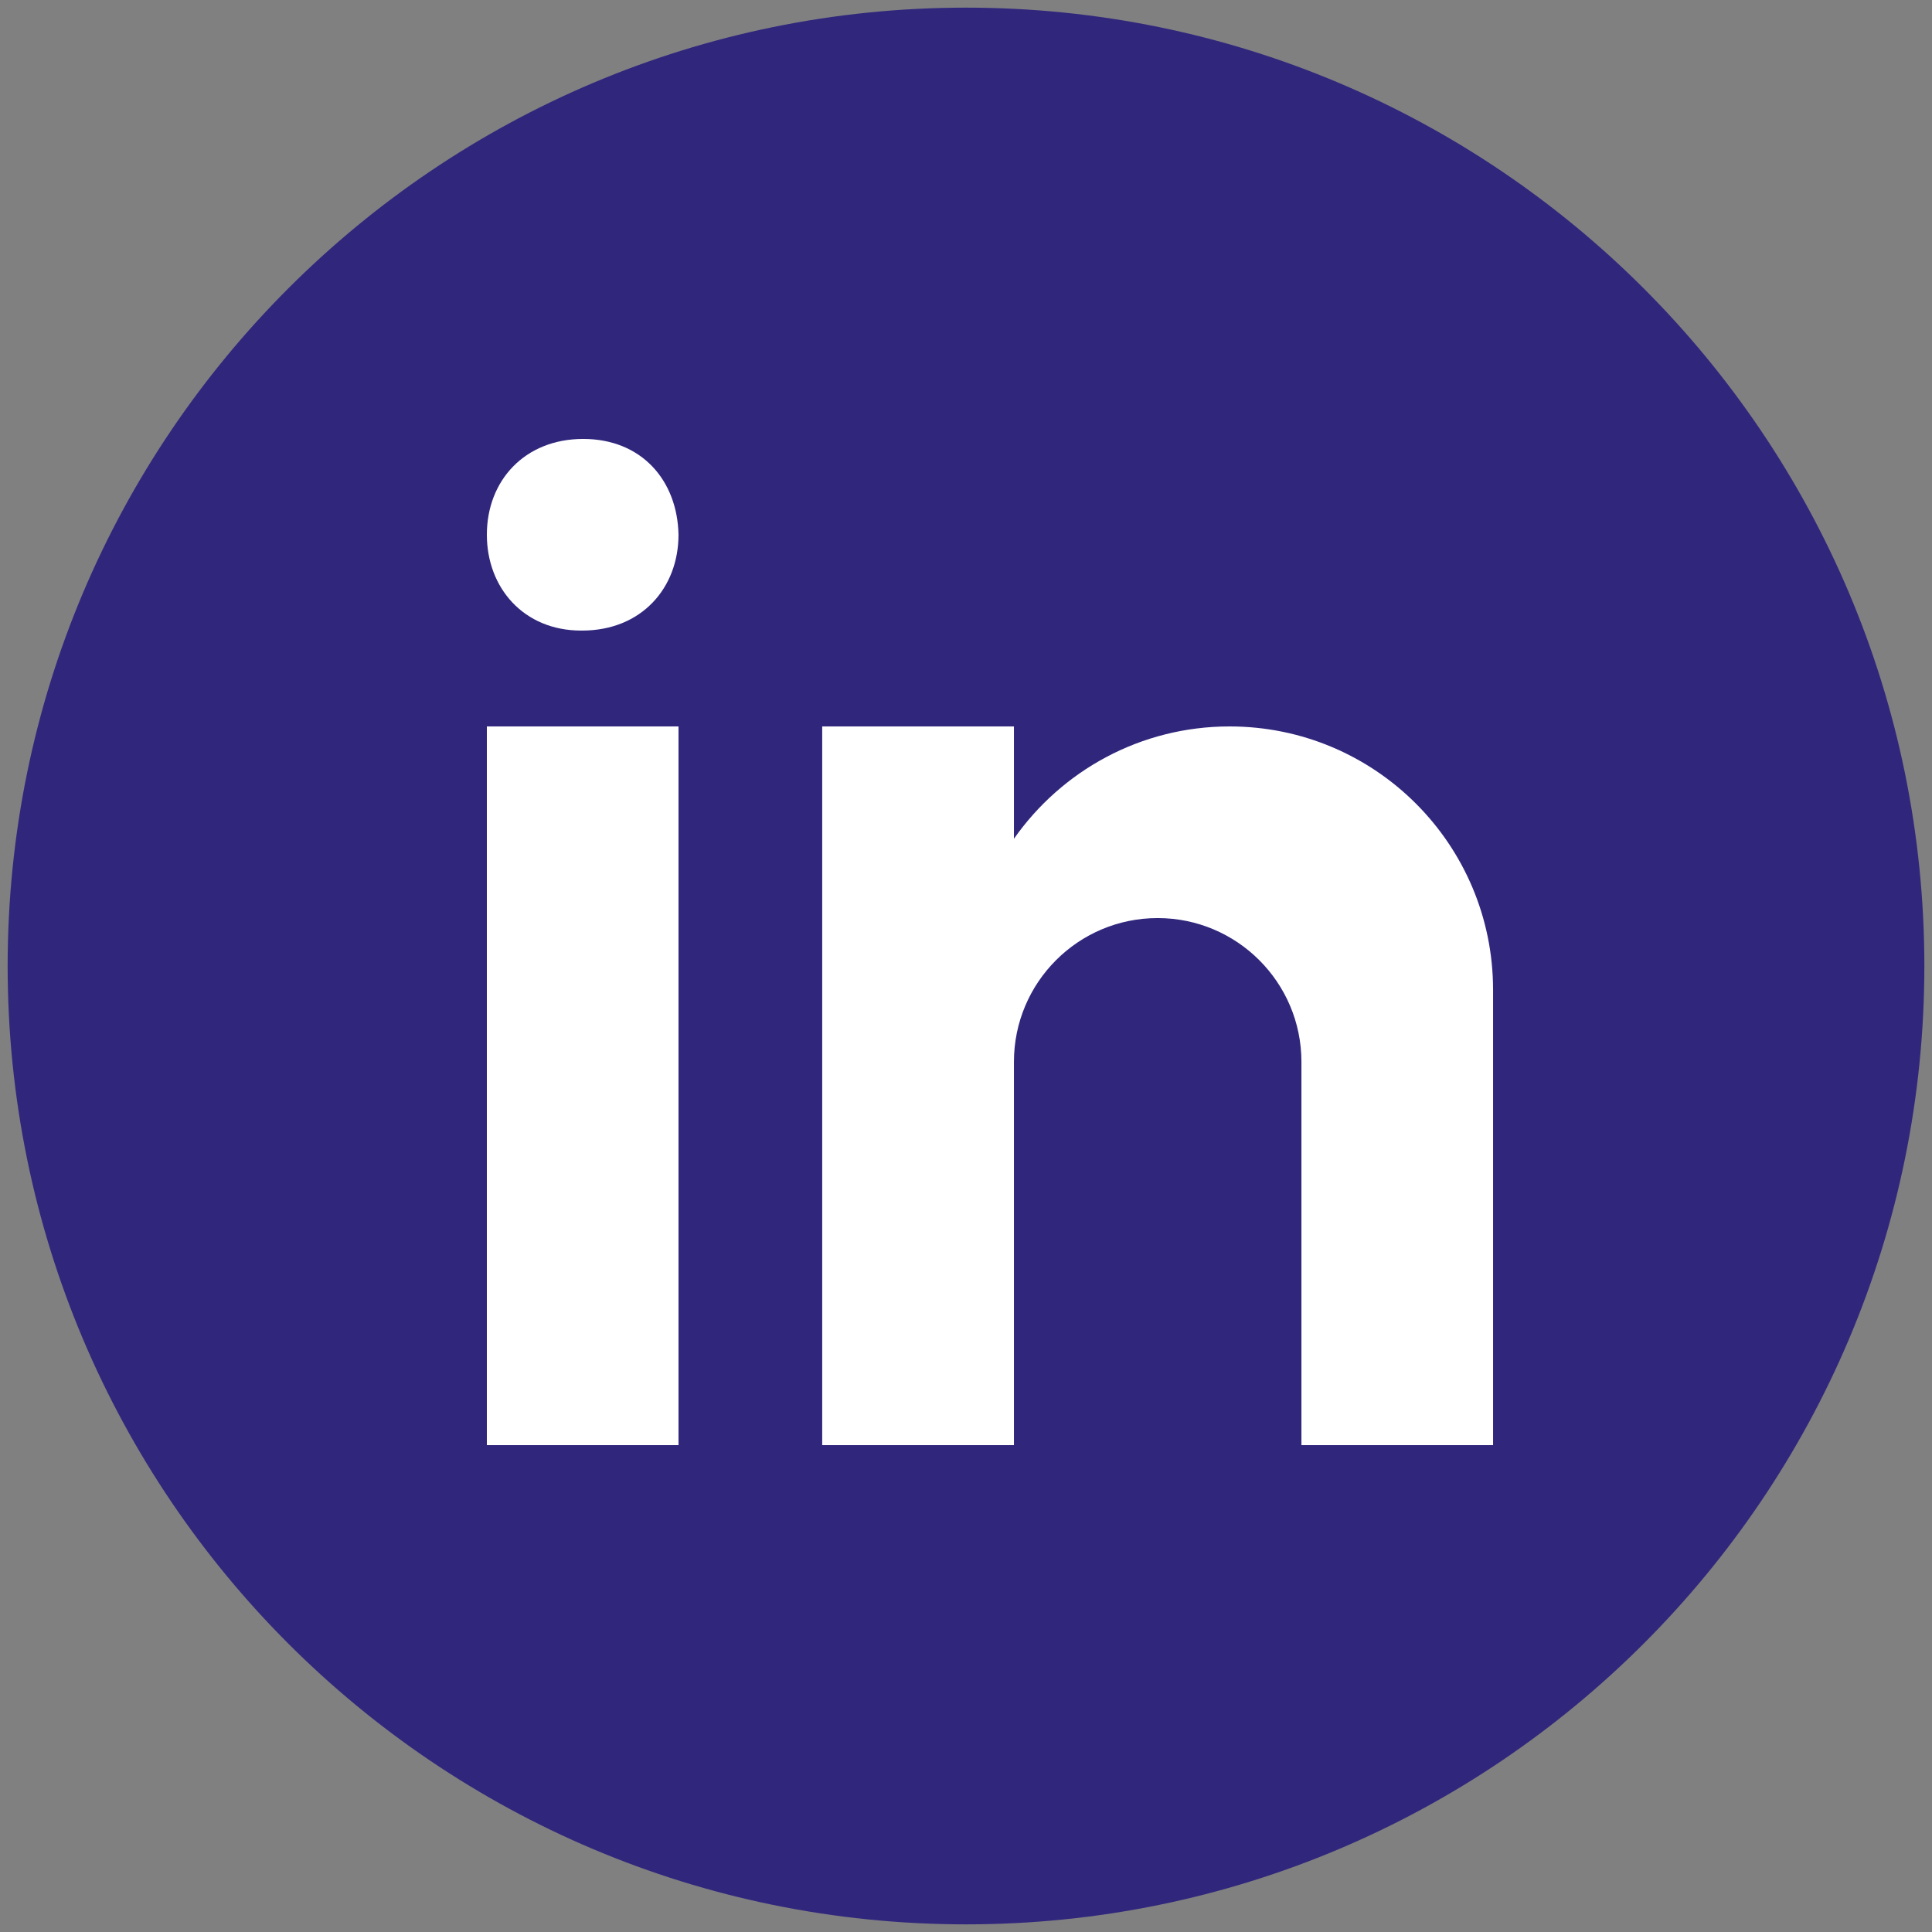 <svg width="21" height="21" viewBox="0 0 21 21" fill="none" xmlns="http://www.w3.org/2000/svg">
<rect x="0" y="0" width="21" height="21" fill="#808080" stroke="none"/>
<path d="M10.5 0.083C4.747 0.083 0.083 4.747 0.083 10.5C0.083 16.253 4.747 20.917 10.5 20.917C16.253 20.917 20.917 16.253 20.917 10.5C20.917 4.747 16.253 0.083 10.5 0.083Z" fill="#30277D"/>
<path d="M5.292 7.896H7.375V15.708H5.292V7.896ZM6.327 6.854H6.316C5.694 6.854 5.292 6.391 5.292 5.812C5.292 5.221 5.706 4.771 6.339 4.771C6.973 4.771 7.363 5.221 7.375 5.812C7.375 6.391 6.973 6.854 6.327 6.854ZM16.229 10.76C16.229 9.178 14.947 7.896 13.365 7.896C12.395 7.896 11.539 8.379 11.021 9.117V7.896H8.937V15.708H11.021V11.542C11.021 10.679 11.72 9.979 12.583 9.979C13.446 9.979 14.146 10.679 14.146 11.542V15.708H16.229C16.229 15.708 16.229 10.98 16.229 10.76Z" fill="white"/>
</svg>
